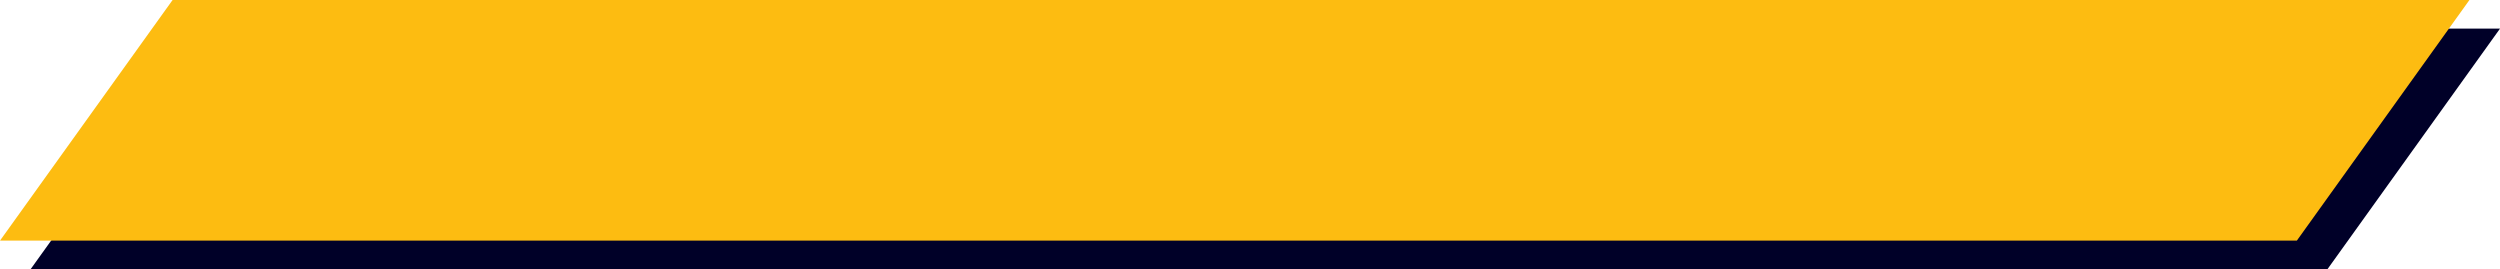 <?xml version="1.0" encoding="UTF-8"?>
<svg id="Layer_2" data-name="Layer 2" xmlns="http://www.w3.org/2000/svg" viewBox="0 0 1392.68 150">
  <defs>
    <style>
      .cls-1 {
        fill: #000028;
      }

      .cls-2 {
        fill: #fdbc11;
      }
    </style>
  </defs>
  <g id="Layer_1-2" data-name="Layer 1">
    <g>
      <polygon class="cls-1" points="1296.53 150 17.03 150 113.17 15.95 1392.68 15.95 1296.53 150"/>
      <polygon class="cls-2" points="1279.5 134.05 0 134.05 96.15 0 1375.65 0 1279.5 134.05"/>
    </g>
  </g>
</svg>